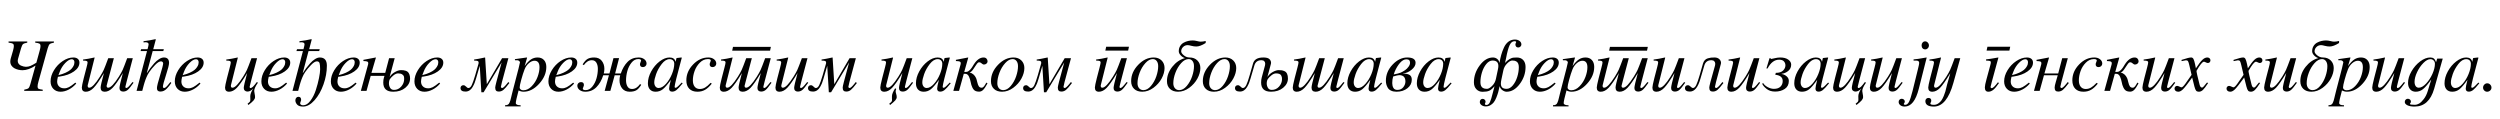 <?xml version="1.0"?>
<svg version="1.1" xmlns="http://www.w3.org/2000/svg" width="1320.321px" height="63px"><path fill="#000000" d="M11.12,25.48l-1.64,5.76q-0.12,0.48-0.12,0.92q0,0.84,0.48,1.5t1.22,0.98t1.42,0.48t1.2,0.16q1.28,0,2.42-0.48t3.1-1.68l1.76-6.4q0.44-1.56,0.44-2.48q0-0.84-0.54-1.18t-2.26-0.54l0-0.64l9.88,0l0,0.64q-1.72,0.32-2.24,0.78t-1.04,2.18l-4.92,17.72q-0.44,1.56-0.44,2.52q0,0.84,0.5,1.14t2.22,0.5l0,0.64l-9.76,0l0-0.64q1.72-0.32,2.24-0.78t1-2.18l2.72-9.76q-3.72,2.44-6.84,2.44q-1.08,0-2.16-0.24t-2.08-0.76t-1.62-1.44t-0.62-2.12q0-0.76,0.24-1.64l1.2-4.16q0.44-1.56,0.44-2.48q0-0.84-0.54-1.18t-2.26-0.54l0-0.64l9.88,0l0,0.64q-1.72,0.32-2.24,0.78t-1.04,2.18z M39.789,43.64l0.48,0.48q-1.76,2.04-3.96,3.18t-4.32,1.14q-2.36,0-3.82-1.52t-1.46-3.96q0-2.92,1.8-5.88t4.62-4.84t5.62-1.88q1.48,0,2.34,0.72t0.86,2q0,2.6-2.88,4.64t-7.36,2.68l-1.12,0.16q-0.4,1.6-0.4,2.48q0,1.64,1.02,2.62t2.74,0.98q1.28,0,2.48-0.62t3.36-2.38z M30.869,39.68q2.16-0.52,3.78-1.28t2.48-1.48t1.38-1.56t0.66-1.4t0.14-1.12q0-0.68-0.38-1.12t-1.02-0.44q-1.52,0-3.44,1.98t-2.92,4.66z M46.258,32.96q0-0.56-0.54-0.76t-1.86-0.2l0-0.56q2.72-0.32,6-1.08l0.12,0.08l-3.64,14.52q-0.04,0.12-0.04,0.36q0,1,0.84,1q1.96,0,5.64-5.84q1.36-2.16,2.02-3.62t2.38-6.14l2.96,0l-3.16,11.96q-0.68,2.56-0.68,2.64q0,1,0.84,1q1.96,0,5.64-5.84q1.36-2.16,2.02-3.62t2.38-6.14l2.96,0l-3.16,11.96q-0.76,2.88-0.76,3.12q0,0.68,0.44,0.68q0.48,0,1.12-0.6t2.2-2.56l0.56,0.36q-2.04,2.92-3.08,3.8t-2.44,0.88q-0.88,0-1.4-0.5t-0.52-1.42q0-1.24,1.8-7.88q-3.44,5.76-5.44,7.82t-4.12,2.06q-2.2,0-2.2-2.2q0-1.2,1.76-7.68q-3.44,5.76-5.44,7.82t-4.12,2.06t-2.12-2.2q0-0.96,1-4.92l1.48-5.68q0.56-2.12,0.56-2.68z M90.487,43.8q-0.72,1.04-1.14,1.58t-1.22,1.38t-1.64,1.22t-1.8,0.38q-1.8,0-1.8-1.84q0-1.32,1.64-6.66t1.64-6.38q0-0.48-0.34-0.78t-0.82-0.3q-1.24,0-3.08,1.9t-3.08,3.74q-0.44,0.64-0.8,1.28t-0.68,1.46t-0.52,1.3t-0.52,1.54t-0.4,1.36t-0.42,1.58t-0.38,1.44l-3,0l5.52-21.04l-3.4,0l0.28-0.96l3.4,0q0.56-2.08,0.56-2.6q0-1.08-1.68-1.08q-0.36,0-1,0.08l0-0.64q3.16-0.36,6.28-1.08l0.2,0.2l-1.36,5.12l5.6,0l-0.28,0.96l-5.6,0l-3.08,11.48l0.08,0.08q0.76-1.24,1.64-2.44t2.12-2.6t2.6-2.26t2.56-0.86q2.72,0,2.72,2.88q0,1.44-1.62,6.4t-1.62,6.08q0,0.76,0.64,0.76q0.2,0,0.46-0.12t0.54-0.38t0.52-0.5t0.54-0.62t0.48-0.6t0.44-0.54t0.3-0.4z M105.396,43.64l0.48,0.48q-1.76,2.04-3.96,3.18t-4.32,1.14q-2.36,0-3.82-1.52t-1.46-3.96q0-2.92,1.8-5.88t4.62-4.84t5.62-1.88q1.48,0,2.34,0.72t0.86,2q0,2.6-2.88,4.64t-7.36,2.68l-1.12,0.16q-0.4,1.6-0.4,2.48q0,1.64,1.02,2.62t2.74,0.98q1.28,0,2.48-0.62t3.36-2.38z M96.476,39.68q2.16-0.52,3.78-1.28t2.48-1.48t1.38-1.56t0.66-1.4t0.14-1.12q0-0.68-0.38-1.12t-1.02-0.44q-1.52,0-3.44,1.98t-2.92,4.66z  M136.214,43.68q-1.96,2.8-1.96,4.36q0,0.44,0.22,1.44t0.22,1.8q0,0.84-0.74,1.72t-2.74,2.44l-0.48-0.64q0.08-0.08,0.32-0.28t0.32-0.26t0.24-0.22l0.22-0.22t0.16-0.2t0.12-0.26t0.06-0.26t0.04-0.3q0-0.56-0.02-1.18t-0.02-0.82q0-1.52,1.52-4q-1.44,1.56-3,1.56q-0.84,0-1.4-0.52t-0.56-1.4q0-1.24,1.8-7.88q-3.44,5.76-5.44,7.82t-4.12,2.06t-2.12-2.2q0-0.96,1-4.92l1.48-5.68q0.56-2.12,0.56-2.68t-0.54-0.76t-1.86-0.2l0-0.56q2.72-0.32,6-1.08l0.12,0.08l-3.64,14.52q-0.04,0.12-0.04,0.36q0,1,0.84,1q1.96,0,5.64-5.84q1.36-2.16,2.02-3.62t2.38-6.14l2.96,0l-3.16,11.96q-0.76,2.88-0.76,3.12q0,0.68,0.36,0.68q0.68,0,1.38-0.68t2.06-2.48z M151.123,43.64l0.48,0.48q-1.76,2.04-3.96,3.18t-4.32,1.14q-2.36,0-3.82-1.52t-1.46-3.96q0-2.92,1.8-5.88t4.62-4.84t5.62-1.88q1.48,0,2.34,0.72t0.86,2q0,2.6-2.88,4.64t-7.36,2.68l-1.12,0.16q-0.4,1.6-0.4,2.48q0,1.64,1.02,2.62t2.74,0.98q1.28,0,2.48-0.62t3.36-2.38z M142.203,39.68q2.16-0.52,3.78-1.28t2.48-1.48t1.38-1.56t0.66-1.4t0.14-1.12q0-0.68-0.38-1.12t-1.02-0.44q-1.52,0-3.44,1.98t-2.92,4.66z M160.072,56.28q-2.24,0-3.16-1.06t-0.92-2.22q0-0.8,0.46-1.34t1.14-0.54q1.44,0,1.44,1.6l0,0.04l0,0.04q0,0.28-0.26,0.88t-0.26,0.8q0,0.24,0.1,0.46t0.48,0.44t1.02,0.22q2.04,0,3.84-2.4t2.86-5.68t1.66-6.28t0.6-4.64q0-2.28-0.3-3.24t-1.42-0.96q-1.24,0-3.08,1.92t-3.08,3.72q-0.44,0.64-0.8,1.28t-0.68,1.46t-0.52,1.3t-0.52,1.54t-0.4,1.36t-0.42,1.58t-0.38,1.44l-3,0l5.52-21.04l-3.44,0l0.32-0.96l3.4,0q0.56-2.08,0.56-2.6q0-1.08-1.68-1.08q-0.36,0-1,0.08l0-0.64q3.16-0.36,6.28-1.08l0.2,0.2l-1.36,5.12l5.6,0l-0.32,0.96l-5.6,0l-3.04,11.48l0.08,0.08q0.76-1.24,1.64-2.44t2.12-2.6t2.6-2.26t2.56-0.86q3.72,0,3.72,4.32q0,4.84-1.78,9.88t-4.74,8.38t-6.04,3.34z M187.821,43.64l0.48,0.48q-1.76,2.04-3.96,3.18t-4.32,1.14q-2.36,0-3.82-1.52t-1.46-3.96q0-2.92,1.8-5.88t4.62-4.84t5.62-1.88q1.48,0,2.34,0.72t0.86,2q0,2.6-2.88,4.64t-7.36,2.68l-1.12,0.16q-0.4,1.6-0.4,2.48q0,1.64,1.02,2.62t2.74,0.98q1.28,0,2.48-0.62t3.36-2.38z M178.901,39.68q2.16-0.52,3.78-1.28t2.48-1.48t1.38-1.56t0.66-1.4t0.14-1.12q0-0.68-0.38-1.12t-1.02-0.44q-1.52,0-3.44,1.98t-2.92,4.66z M203.05,40.08l-7.28,0l-2.2,7.92l-3,0l3.84-14q0.08-0.4,0.08-0.68q0-0.6-0.52-0.82t-2.04-0.26l0-0.64q4.04-0.76,6.48-1.24l0.12,0.08l-2.36,8.04l7.28,0l2.04-7.76l2.96,0l-2.64,9.76l0.12-0.04q0.92-1.44,2.68-2.42t3.08-0.98q0.76,0,1.28,0.04t1.26,0.28t1.2,0.68t0.8,1.32t0.34,2.08q0,2.84-2.5,4.92t-6.38,2.08q-5.28,0-5.28-4.84q0-1.52,0.36-2.64z M210.29,38.76q-1.16,0-2.4,0.98t-1.92,1.98q-0.56,0.8-0.56,2.36q0,1.24,0.64,2.32t2.04,1.08q2.24,0,3.8-1.76t1.56-4q0-0.8-0.14-1.36t-0.9-1.08t-2.12-0.52z M231.959,43.64l0.48,0.48q-1.76,2.04-3.96,3.18t-4.32,1.14q-2.36,0-3.82-1.52t-1.46-3.96q0-2.92,1.8-5.88t4.62-4.84t5.62-1.88q1.48,0,2.34,0.72t0.86,2q0,2.6-2.88,4.64t-7.36,2.68l-1.12,0.16q-0.4,1.6-0.4,2.48q0,1.64,1.02,2.62t2.74,0.98q1.28,0,2.48-0.62t3.36-2.38z M223.039,39.68q2.16-0.52,3.78-1.28t2.48-1.48t1.38-1.56t0.66-1.4t0.14-1.12q0-0.68-0.38-1.12t-1.02-0.44q-1.52,0-3.44,1.98t-2.92,4.66z  M250.977,39.72l1.76-6.16q0.04-0.12,0.04-0.6q0-0.56-0.54-0.76t-1.86-0.2l0-0.56q2.12-0.28,5.72-1.08l0.12,0.08l0.88,14.04l8.08-13.76l3.32,0l-3.4,12.6q-0.56,2.24-0.56,2.52q0,0.24,0.2,0.44t0.44,0.2q0.72,0,2.44-2.12l0.84-1.04l0.56,0.52q-2.08,2.76-3.16,3.64t-2.44,0.88q-1,0-1.44-0.52t-0.44-1.64q0-0.48,0.64-3l2.76-10.24l-9.52,15.76l-1.2,0l-0.84-13.96l-2,6.84q-0.36,1.28-0.74,2.24t-1.04,2.12t-1.62,1.78t-2.12,0.62q-2.64,0-2.64-1.88q0-0.6,0.4-1.04t1.16-0.44q0.68,0,1.4,0.76q0.08,0.04,0.2,0.16l0.18,0.18t0.16,0.14t0.2,0.12t0.22,0.08t0.24,0.04q1.04,0,1.78-1.56t1.82-5.2z M273.326,31.84l-1.32,0l-0.08-0.6q6.16-0.88,6.24-0.88q0.2,0,0.2,0.16l-1.28,4.36q1.76-2.44,3.32-3.48t3.52-1.04q2.12,0,3.36,1.34t1.24,3.66q0,4.76-3.82,8.92t-8.18,4.16q-1.32,0-2.64-0.68q-1.48,5.48-1.48,6.64q0,1.2,2.56,1.2l0,0.6l-8.2,0l0-0.64q0.52,0,0.84-0.06t0.64-0.24t0.48-0.4t0.4-0.72t0.38-1t0.38-1.46t0.46-1.9t0.62-2.48t0.8-3.06q2.84-10.72,2.84-11.32q0-0.36-0.44-0.72t-0.84-0.36z M284.926,35.52q0-3.44-2.64-3.44q-1.48,0-2.98,1.3t-2.26,3.26q-0.88,2.24-1.74,5.4t-0.86,4.16q0,0.64,0.54,1.06t1.38,0.42q2.4,0,4.46-2.16t3.08-4.92t1.02-5.08z M302.715,43.64l0.48,0.48q-1.76,2.04-3.96,3.18t-4.32,1.14q-2.36,0-3.82-1.52t-1.46-3.96q0-2.92,1.8-5.88t4.62-4.84t5.62-1.88q1.48,0,2.34,0.72t0.86,2q0,2.6-2.88,4.64t-7.36,2.68l-1.12,0.16q-0.4,1.6-0.4,2.48q0,1.64,1.02,2.62t2.74,0.98q1.28,0,2.48-0.62t3.36-2.38z M293.795,39.68q2.16-0.52,3.78-1.28t2.48-1.48t1.38-1.56t0.66-1.4t0.14-1.12q0-0.68-0.38-1.12t-1.02-0.44q-1.52,0-3.44,1.98t-2.92,4.66z M318.584,39.76q-1.24,3.88-3.6,6.28t-5.88,2.4q-1.8,0-3-0.92t-1.2-2.32q0-0.76,0.56-1.3t1.36-0.54q1.56,0,1.56,1.52q0,0.4-0.3,1.06t-0.3,0.86q0,0.8,1.52,0.8q2.04,0,3.56-1.92t2.2-4.42t0.68-4.9q0-1.96-0.78-3.26t-2.38-1.3q-2.44,0-4.24,2.6l-0.64-0.4q1.4-2.24,2.72-2.94t3.36-0.7q2.64,0,4.02,1.76t1.38,4.24q0,1.28-0.32,2.44l3,0l2.12-8.08l2.96,0l-2.08,8.08l3,0q1.28-3.8,3.58-6.12t5.82-2.32q1.8,0,3,0.92t1.2,2.32q0,0.76-0.56,1.3t-1.36,0.54q-1.56,0-1.56-1.52q0-0.4,0.3-1.06t0.3-0.86q0-0.8-1.52-0.8q-2.04,0-3.56,1.92t-2.2,4.42t-0.68,4.9q0,1.96,0.78,3.26t2.38,1.3q2.44,0,4.24-2.6l0.64,0.4q-1.4,2.24-2.72,2.94t-3.36,0.7q-2.64,0-4.02-1.76t-1.38-4.24q0-1.4,0.36-2.68l-2.92,0l-2.28,8.24l-3,0l2.24-8.24l-3,0z M356.853,46.36q0.16,0,0.4-0.14t0.62-0.46t0.62-0.58t0.78-0.8l0.78-0.78l0.48,0.4q-2.2,2.72-3.28,3.56t-2.28,0.84q-1.6,0-1.6-1.64q0-1,0.92-4.6q-2.64,3.72-4.28,5t-3.76,1.28q-1.92,0-3-1.18t-1.08-3.26q0-3.08,1.74-6.28t4.44-5.28t5.26-2.08q2.68,0,3.2,2.32l0.44-1.92l0.12-0.12l2.44-0.28l0.28,0.12q-0.04,0.16-0.24,0.84q-3.56,13.04-3.56,14.52q0,0.52,0.56,0.52z M356.093,33.68q0-1.12-0.66-1.78t-1.78-0.66q-2.2,0-4.18,2.56t-2.96,5.34t-0.98,4.34q0,1.36,0.64,2.18t1.68,0.82q1.88,0,3.84-2.18t3.18-5.18t1.22-5.44z M373.882,31.2q-2.4,0-4.28,1.9t-2.78,4.44t-0.9,4.9q0,2.12,0.96,3.34t2.68,1.22q1.48,0,2.78-0.74t2.94-2.5l0.64,0.4q-1.8,2.28-3.56,3.28t-4,1q-2.8,0-4.34-1.58t-1.54-4.42q0-4.68,3.56-8.38t8.04-3.7q1.8,0,3,0.92t1.2,2.32q0,0.76-0.56,1.3t-1.36,0.54q-1.56,0-1.56-1.52q0-0.4,0.3-1.06t0.3-0.86q0-0.8-1.52-0.8z M406.688,26.76l-20,0l0.425-2l20,0z M383.191,32.96q0-0.56-0.54-0.76t-1.86-0.2l0-0.56q2.72-0.32,6-1.08l0.12,0.08l-3.64,14.52q-0.04,0.12-0.04,0.36q0,1,0.84,1q1.96,0,5.64-5.84q1.36-2.16,2.02-3.62t2.38-6.14l2.96,0l-3.16,11.96q-0.68,2.56-0.68,2.64q0,1,0.84,1q1.96,0,5.64-5.84q1.36-2.16,2.02-3.62t2.38-6.14l2.96,0l-3.16,11.96q-0.76,2.88-0.76,3.12q0,0.68,0.44,0.68q0.48,0,1.12-0.6t2.2-2.56l0.56,0.36q-2.04,2.92-3.08,3.8t-2.44,0.88q-0.88,0-1.4-0.5t-0.52-1.42q0-1.24,1.8-7.88q-3.44,5.76-5.44,7.82t-4.12,2.06q-2.2,0-2.2-2.2q0-1.2,1.76-7.68q-3.44,5.76-5.44,7.82t-4.12,2.06t-2.12-2.2q0-0.96,1-4.92l1.48-5.68q0.56-2.12,0.56-2.68z M412.58,32.96q0-0.56-0.54-0.76t-1.86-0.2l0-0.56q2.72-0.32,6-1.08l0.12,0.08l-3.64,14.52q-0.04,0.12-0.04,0.36q0,1,0.84,1q1.96,0,5.64-5.84q1.36-2.16,2.02-3.62t2.38-6.14l2.96,0l-3.16,11.96q-0.76,2.88-0.76,3.12q0,0.68,0.44,0.68q0.48,0,1.12-0.6t2.2-2.56l0.56,0.36q-2.04,2.92-3.08,3.8t-2.44,0.88q-0.88,0-1.4-0.5t-0.52-1.42q0-1.24,1.8-7.88q-3.44,5.76-5.44,7.82t-4.12,2.06t-2.12-2.2q0-0.96,1-4.92l1.48-5.68q0.56-2.12,0.56-2.68z M434.489,39.72l1.76-6.16q0.04-0.12,0.04-0.6q0-0.56-0.54-0.76t-1.86-0.2l0-0.56q2.12-0.28,5.72-1.08l0.12,0.08l0.88,14.04l8.08-13.76l3.32,0l-3.4,12.6q-0.56,2.24-0.56,2.52q0,0.24,0.2,0.44t0.44,0.2q0.72,0,2.44-2.12l0.84-1.04l0.56,0.52q-2.08,2.76-3.16,3.64t-2.44,0.88q-1,0-1.44-0.52t-0.44-1.64q0-0.48,0.64-3l2.76-10.24l-9.52,15.76l-1.2,0l-0.84-13.96l-2,6.84q-0.36,1.28-0.74,2.24t-1.04,2.12t-1.62,1.78t-2.12,0.62q-2.64,0-2.64-1.88q0-0.6,0.4-1.04t1.16-0.44q0.68,0,1.4,0.76q0.08,0.04,0.2,0.16l0.18,0.18t0.16,0.14t0.2,0.12t0.22,0.08t0.24,0.04q1.04,0,1.78-1.56t1.82-5.2z  M467.947,32.96q0-0.56-0.54-0.76t-1.86-0.2l0-0.56q2.72-0.32,6-1.08l0.12,0.08l-3.64,14.52q-0.04,0.12-0.04,0.36q0,1,0.84,1q1.96,0,5.64-5.84q1.36-2.16,2.02-3.62t2.38-6.14l2.96,0l-3.16,11.96q-0.76,2.88-0.76,3.12q0,0.68,0.44,0.68q0.48,0,1.12-0.6t2.2-2.56l0.56,0.36q-2.04,2.92-3.08,3.8t-2.44,0.88q-0.92,0-1.42-0.5t-0.5-1.42q0-1.24,1.8-7.88q-3.44,5.76-5.44,7.82t-4.12,2.06t-2.12-2.2q0-0.96,1-4.92l1.48-5.68q0.56-2.12,0.56-2.68z M472.747,46.64q0.48,0.32,0.56,0.32q-0.28,0.72-0.28,1.32q0,0.44,0.28,1.34t0.28,1.66q0,0.84-0.74,1.7t-2.74,2.46l-0.48-0.64q0.08-0.08,0.32-0.28t0.32-0.26t0.24-0.22l0.22-0.22t0.16-0.2t0.12-0.26t0.06-0.26t0.04-0.3l-0.04-0.8l0-0.48l0-0.4l0-0.32q0-1.48,1.68-4.16z M498.416,46.36q0.16,0,0.4-0.14t0.62-0.46t0.62-0.58t0.78-0.8l0.78-0.78l0.48,0.4q-2.2,2.72-3.28,3.56t-2.28,0.84q-1.6,0-1.6-1.64q0-1,0.92-4.6q-2.64,3.72-4.28,5t-3.76,1.28q-1.92,0-3-1.18t-1.08-3.26q0-3.08,1.74-6.28t4.44-5.28t5.26-2.08q2.68,0,3.2,2.32l0.44-1.92l0.12-0.12l2.44-0.28l0.28,0.12q-0.04,0.16-0.24,0.84q-3.56,13.04-3.56,14.52q0,0.52,0.56,0.52z M497.656,33.68q0-1.12-0.66-1.78t-1.78-0.66q-2.2,0-4.18,2.56t-2.96,5.34t-0.98,4.34q0,1.36,0.64,2.18t1.68,0.82q1.88,0,3.84-2.18t3.18-5.18t1.22-5.44z M517.085,48.4q-1.88,0-2.74-0.96t-1.34-2.56q-0.12-0.36-0.32-1.36t-0.4-1.64t-0.52-1.38t-0.84-1.14t-1.2-0.4l-0.72,0l-2.52,9.04l-3,0l3.84-14q0.08-0.4,0.08-0.68q0-0.6-0.52-0.82t-2.04-0.26l0-0.64q3.2-0.6,6.4-1.24l0.12,0.08l-2.12,7.56l0.76,0q0.44,0,0.84-0.12t0.8-0.44t0.66-0.56t0.62-0.74t0.5-0.7t0.48-0.78t0.38-0.62q2.36-3.68,5.16-3.68q1.04,0,1.58,0.62t0.54,1.42q0,0.72-0.58,1.2t-1.34,0.48q-0.6,0-1.48-0.8q-0.4-0.4-1.08-0.4q-0.64,0-1.42,1.2t-1.72,2.56t-1.82,1.64l0,0.08q1,0.12,1.92,0.9t1.44,1.94q0.28,0.64,0.64,2.2t0.86,2.24t1.54,0.68q0.84,0,1.8-1.68l0.6-1.04l0.6,0.44q-1.36,2.52-2.3,3.44t-2.14,0.92z M540.994,35.96q0,2.64-1.54,5.5t-4.34,4.92t-5.88,2.06q-2.72,0-4.3-1.5t-1.58-4.1q0-4.72,3.72-8.6t8.2-3.88q2.56,0,4.14,1.56t1.58,4.04z M529.834,47.6q2.12,0,3.98-2.2t2.84-5.1t0.98-5.34q0-1.72-0.78-2.74t-2.06-1.02q-2,0-3.92,2.12t-3.04,5.08t-1.12,5.56q0,1.64,0.86,2.64t2.26,1z M548.103,39.72l1.76-6.16q0.04-0.12,0.04-0.6q0-0.56-0.54-0.76t-1.86-0.2l0-0.56q2.12-0.28,5.72-1.08l0.12,0.08l0.88,14.04l8.08-13.76l3.32,0l-3.4,12.6q-0.56,2.24-0.56,2.52q0,0.24,0.2,0.44t0.44,0.2q0.72,0,2.44-2.12l0.84-1.04l0.56,0.52q-2.08,2.76-3.16,3.64t-2.44,0.88q-1,0-1.44-0.52t-0.44-1.64q0-0.48,0.64-3l2.76-10.24l-9.52,15.76l-1.2,0l-0.84-13.96l-2,6.84q-0.36,1.28-0.74,2.24t-1.04,2.12t-1.62,1.78t-2.12,0.62q-2.64,0-2.64-1.88q0-0.6,0.4-1.04t1.16-0.44q0.68,0,1.4,0.76q0.08,0.04,0.2,0.16l0.18,0.18t0.16,0.14t0.2,0.12t0.22,0.08t0.24,0.04q1.04,0,1.78-1.56t1.82-5.2z  M581.281,32.96q0-0.56-0.54-0.76t-1.86-0.2l0-0.56q2.72-0.32,6-1.08l0.12,0.08l-3.64,14.52q-0.04,0.12-0.04,0.36q0,1,0.84,1q1.96,0,5.64-5.84q1.36-2.16,2.02-3.62t2.38-6.14l2.96,0l-3.16,11.96q-0.76,2.88-0.76,3.12q0,0.68,0.44,0.68q0.48,0,1.12-0.6t2.2-2.56l0.56,0.36q-2.04,2.92-3.08,3.8t-2.44,0.88q-0.88,0-1.4-0.5t-0.52-1.42q0-1.24,1.8-7.88q-3.44,5.76-5.44,7.82t-4.12,2.06t-2.12-2.2q0-0.96,1-4.92l1.48-5.68q0.56-2.12,0.56-2.68z M596.241,24.68l-0.44,2.04l-12.04,0l0.44-2.04l12.04,0z M615.03,35.96q0,2.64-1.54,5.5t-4.34,4.92t-5.88,2.06q-2.72,0-4.3-1.5t-1.58-4.1q0-4.72,3.72-8.6t8.2-3.88q2.56,0,4.14,1.56t1.58,4.04z M603.87,47.6q2.12,0,3.98-2.2t2.84-5.1t0.98-5.34q0-1.72-0.78-2.74t-2.06-1.02q-2,0-3.92,2.12t-3.04,5.08t-1.12,5.56q0,1.64,0.86,2.64t2.26,1z M629.859,21.36q1.08,0,2.32,0.32t1.92,0.32q1.16,0,2.68-0.36l-0.04,1.08q-2.92,1.84-4.92,1.84q-1.28,0-2.6-0.36t-1.96-0.36q-1.44,0-2.44,0.98t-1,2.3q0,0.96,1.38,2.1t3.02,1.14q2.56,0,4.14,1.56t1.58,4.04q0,2.64-1.54,5.5t-4.34,4.92t-5.88,2.06q-2.72,0-4.3-1.5t-1.58-4.1q0-4.04,2.82-7.58t6.7-4.58q-1.32-0.4-2.3-1.48t-0.98-2.16q0-1.52,0.72-2.7t1.86-1.8t2.34-0.9t2.4-0.28z M622.779,47.6q2.12,0,3.98-2.2t2.84-5.1t0.98-5.34q0-1.72-0.78-2.74t-2.06-1.02q-2,0-3.92,2.12t-3.04,5.08t-1.12,5.56q0,1.64,0.86,2.64t2.26,1z M652.888,35.96q0,2.64-1.54,5.5t-4.34,4.92t-5.88,2.06q-2.72,0-4.3-1.5t-1.58-4.1q0-4.72,3.72-8.6t8.2-3.88q2.56,0,4.14,1.56t1.58,4.04z M641.728,47.6q2.12,0,3.98-2.2t2.84-5.1t0.98-5.34q0-1.72-0.78-2.74t-2.06-1.02q-2,0-3.92,2.12t-3.04,5.08t-1.12,5.56q0,1.64,0.86,2.64t2.26,1z M659.997,39.72l1.76-6.16q0.88-3.2,5.44-3.2q2.32,0,3.2,0.84t0.88,2q0,0.28-0.08,0.56l-1.8,6.72l0.12-0.04q0.92-1.44,2.68-2.42t3.12-0.98q0.96,0,1.62,0.1t1.5,0.48t1.3,1.36t0.46,2.46q0,2.84-2.52,4.92t-6.4,2.08q-5.24,0-5.24-4.84q0-1.48,0.32-2.64l1.72-6.36q0.12-0.48,0.12-0.92q0-0.84-0.5-1.36t-1.5-0.52q-2.92,0-3.72,2.76l-2.08,7.04q-0.36,1.28-0.74,2.24t-1.04,2.1t-1.62,1.78t-2.12,0.64q-2.64,0-2.64-1.88q0-0.6,0.4-1.04t1.16-0.44q0.68,0,1.4,0.76q0.08,0.04,0.2,0.16l0.18,0.18t0.16,0.14t0.2,0.12t0.22,0.08t0.24,0.04q1.04,0,1.82-1.6t1.78-5.16z M673.917,38.76q-1.16,0-2.42,1t-1.9,1.96q-0.6,0.88-0.6,2.36q0,1.24,0.64,2.32t2.04,1.08q2.28,0,3.84-1.76t1.56-4q0-0.56-0.1-1t-0.38-0.94t-0.96-0.76t-1.72-0.26z M685.786,32.96q0-0.56-0.54-0.76t-1.86-0.2l0-0.56q2.72-0.32,6-1.08l0.12,0.08l-3.64,14.52q-0.04,0.12-0.04,0.36q0,1,0.84,1q1.96,0,5.64-5.84q1.36-2.16,2.02-3.62t2.38-6.14l2.96,0l-3.16,11.96q-0.68,2.56-0.68,2.64q0,1,0.84,1q1.96,0,5.64-5.84q1.36-2.16,2.02-3.62t2.38-6.14l2.96,0l-3.16,11.96q-0.76,2.88-0.76,3.12q0,0.68,0.44,0.68q0.48,0,1.12-0.6t2.2-2.56l0.56,0.36q-2.04,2.92-3.08,3.8t-2.44,0.88q-0.88,0-1.4-0.5t-0.52-1.42q0-1.24,1.8-7.88q-3.44,5.76-5.44,7.82t-4.12,2.06q-2.2,0-2.2-2.2q0-1.2,1.76-7.68q-3.44,5.76-5.44,7.82t-4.12,2.06t-2.12-2.2q0-0.96,1-4.92l1.48-5.68q0.56-2.12,0.56-2.68z M726.255,46.36q0.16,0,0.4-0.14t0.62-0.46t0.62-0.58t0.78-0.8l0.78-0.78l0.48,0.4q-2.2,2.72-3.28,3.56t-2.28,0.84q-1.6,0-1.6-1.64q0-1,0.92-4.6q-2.64,3.72-4.28,5t-3.76,1.28q-1.92,0-3-1.18t-1.08-3.26q0-3.08,1.74-6.28t4.44-5.28t5.26-2.08q2.68,0,3.2,2.32l0.44-1.92l0.12-0.12l2.44-0.28l0.28,0.12q-0.04,0.16-0.24,0.84q-3.56,13.04-3.56,14.52q0,0.52,0.56,0.52z M725.495,33.68q0-1.12-0.66-1.78t-1.78-0.66q-2.2,0-4.18,2.56t-2.96,5.34t-0.98,4.34q0,1.36,0.64,2.18t1.68,0.82q1.88,0,3.84-2.18t3.18-5.18t1.22-5.44z M741.004,38.8l0,0.08q2.36,0,3.48,0.72t1.12,2.48q0,2.72-2.32,4.54t-5.76,1.82q-1.68,0-2.88-0.58t-1.74-1.54t-0.76-1.84t-0.22-1.84q0-4.8,3.56-8.54t7.72-3.74q4.4,0,4.4,2.84q0,1.92-2.14,3.66t-4.46,1.94z M738.964,39.68q-0.4,0-1.2,0.18t-1.4,0.38l-0.6,0.16q-0.48,1.6-0.48,3.48q0,1.44,0.6,2.52t2.12,1.08q2,0,3.12-1.42t1.12-3.02q0-3.36-3.28-3.36z M736.564,37.88q-0.04,0.24-0.48,1.44q2.48-0.48,3.56-0.92t2.44-1.36q1.04-0.72,1.82-1.82t0.78-2.1q0-1.8-1.92-1.8q-1.72,0-3.36,1.86t-2.84,4.7z M762.953,46.36q0.16,0,0.4-0.14t0.62-0.46t0.62-0.58t0.78-0.8l0.78-0.78l0.48,0.4q-2.2,2.72-3.28,3.56t-2.28,0.84q-1.6,0-1.6-1.64q0-1,0.92-4.6q-2.64,3.72-4.28,5t-3.76,1.28q-1.92,0-3-1.18t-1.08-3.26q0-3.08,1.74-6.28t4.44-5.28t5.26-2.08q2.68,0,3.2,2.32l0.44-1.92l0.12-0.12l2.44-0.28l0.28,0.12q-0.04,0.16-0.24,0.84q-3.56,13.04-3.56,14.52q0,0.52,0.56,0.52z M762.193,33.68q0-1.12-0.66-1.78t-1.78-0.66q-2.2,0-4.18,2.56t-2.96,5.34t-0.98,4.34q0,1.36,0.64,2.18t1.68,0.82q1.88,0,3.84-2.18t3.18-5.18t1.22-5.44z  M795.691,46.92q1.76,0,3.28-1.84t2.34-4.48t0.82-5.16q0-1.12-0.34-1.88t-0.92-1.08t-1.08-0.42t-1.14-0.1q-1.12,0-2.68,1.54t-2,3.62l-1.04,4.88q-0.28,1.24-0.28,2.12q0,1.4,0.72,2.1t2.32,0.7z M784.571,53.72q0,0.32-0.18,0.62t-0.18,0.46q0,0.64,0.8,0.64q1.16,0,1.84-1.44t1.56-5.04l0.88-3.44q-1.52,1.84-2.78,2.4t-3.5,0.56q-2,0-3.3-1.36t-1.3-3.64q0-4.84,3.1-8.98t6.98-4.14q1.28,0,2.26,0.8t1.14,2.12q0.44-2.44,0.94-4.26t1.42-3.86t2.4-3.16t3.4-1.12q1.48,0,2.46,0.74t0.98,1.86q0,0.64-0.5,1.12t-1.18,0.48t-1.08-0.44t-0.4-1.16q0-0.36,0.2-0.76t0.2-0.48q0-0.48-0.88-0.48q-1.6,0-2.58,2.1t-1.9,7.02l-0.52,2.36q1.2-1.36,2.36-2.02t1.86-0.76t2.02-0.1q2.12,0,3.36,1.34t1.24,3.66q0,4.88-3.06,8.98t-6.94,4.1q-1.04,0-2.18-0.78t-1.5-2.18q-0.4,1.92-0.78,3.26t-1,2.86t-1.34,2.44t-1.8,1.54t-2.4,0.62t-2.24-0.68t-0.92-1.68q0-0.68,0.42-1.16t1.06-0.48t1.1,0.44t0.46,1.08z M788.251,31.96q-1.76,0-3.28,1.84t-2.32,4.48t-0.8,5.16q0,1.12,0.34,1.88t0.92,1.08t1.08,0.42t1.14,0.1q1.12,0,2.68-1.54t2-3.62l1.04-4.88q0.28-1.2,0.28-2.04q0-2.88-3.08-2.88z M821.08,43.64l0.48,0.48q-1.76,2.04-3.96,3.18t-4.32,1.14q-2.36,0-3.82-1.52t-1.46-3.96q0-2.92,1.8-5.88t4.62-4.84t5.62-1.88q1.48,0,2.34,0.72t0.86,2q0,2.6-2.88,4.64t-7.36,2.68l-1.12,0.16q-0.4,1.6-0.4,2.48q0,1.64,1.02,2.62t2.74,0.98q1.28,0,2.48-0.62t3.36-2.38z M812.16,39.68q2.16-0.52,3.78-1.28t2.48-1.48t1.38-1.56t0.66-1.4t0.14-1.12q0-0.68-0.38-1.12t-1.02-0.44q-1.52,0-3.44,1.98t-2.92,4.66z M826.749,31.84l-1.32,0l-0.08-0.6q6.16-0.88,6.24-0.88q0.2,0,0.2,0.16l-1.28,4.36q1.76-2.44,3.32-3.48t3.52-1.04q2.12,0,3.36,1.34t1.24,3.66q0,4.76-3.82,8.92t-8.18,4.16q-1.32,0-2.64-0.68q-1.48,5.48-1.48,6.64q0,1.2,2.56,1.2l0,0.6l-8.2,0l0-0.64q0.52,0,0.84-0.06t0.64-0.24t0.48-0.4t0.4-0.72t0.38-1t0.38-1.46t0.46-1.9t0.62-2.48t0.8-3.06q2.84-10.72,2.84-11.32q0-0.36-0.44-0.72t-0.84-0.36z M838.349,35.52q0-3.44-2.64-3.44q-1.48,0-2.98,1.3t-2.26,3.26q-0.88,2.24-1.74,5.4t-0.86,4.16q0,0.64,0.54,1.06t1.38,0.42q2.4,0,4.46-2.16t3.08-4.92t1.02-5.08z M869.835,26.76l-20,0l0.425-2l20,0z M846.338,32.96q0-0.56-0.54-0.76t-1.86-0.2l0-0.56q2.72-0.32,6-1.08l0.12,0.08l-3.64,14.52q-0.04,0.12-0.04,0.36q0,1,0.84,1q1.96,0,5.64-5.84q1.36-2.16,2.02-3.62t2.38-6.14l2.96,0l-3.16,11.96q-0.68,2.56-0.68,2.64q0,1,0.84,1q1.96,0,5.64-5.84q1.36-2.16,2.02-3.62t2.38-6.14l2.96,0l-3.16,11.96q-0.76,2.88-0.76,3.12q0,0.68,0.44,0.68q0.48,0,1.12-0.6t2.2-2.56l0.56,0.36q-2.04,2.92-3.08,3.8t-2.44,0.88q-0.88,0-1.4-0.5t-0.52-1.42q0-1.24,1.8-7.88q-3.44,5.76-5.44,7.82t-4.12,2.06q-2.2,0-2.2-2.2q0-1.2,1.76-7.68q-3.44,5.76-5.44,7.82t-4.12,2.06t-2.12-2.2q0-0.96,1-4.92l1.48-5.68q0.56-2.12,0.56-2.68z M875.727,32.96q0-0.56-0.54-0.76t-1.86-0.2l0-0.56q2.72-0.32,6-1.08l0.12,0.08l-3.64,14.52q-0.04,0.12-0.04,0.36q0,1,0.84,1q1.96,0,5.64-5.84q1.36-2.16,2.02-3.62t2.38-6.14l2.96,0l-3.16,11.96q-0.76,2.88-0.76,3.12q0,0.68,0.44,0.68q0.48,0,1.12-0.6t2.2-2.56l0.56,0.36q-2.04,2.92-3.08,3.8t-2.44,0.88q-0.88,0-1.4-0.5t-0.52-1.42q0-1.24,1.8-7.88q-3.44,5.76-5.44,7.82t-4.12,2.06t-2.12-2.2q0-0.96,1-4.92l1.48-5.68q0.56-2.12,0.56-2.68z M891.436,45q0.68,0,1.42,0.74t1.18,0.74q1.04,0,1.8-1.58t1.8-5.18l1.76-6.16q0.32-1.08,0.96-1.78t1.6-0.98t1.68-0.36t1.84-0.08q1.6,0,2.52,0.86t0.92,1.98q0,0.28-0.08,0.56l-2.56,9.56q-0.56,2.24-0.56,2.52q0,0.24,0.2,0.44t0.44,0.2q0.72,0,2.44-2.12l0.84-1.04l0.56,0.52q-2.08,2.76-3.16,3.64t-2.44,0.88q-1,0-1.44-0.52t-0.44-1.64q0-0.48,0.64-3l2.4-8.6q0.12-0.44,0.12-0.88q0-0.84-0.52-1.38t-1.52-0.54q-2.92,0-3.72,2.76l-2.08,7.04q-1.88,6.76-5.52,6.76q-2.64,0-2.64-1.88q0-0.6,0.4-1.04t1.16-0.44z M915.305,32.96q0-0.56-0.54-0.76t-1.86-0.2l0-0.56q2.72-0.32,6-1.08l0.12,0.08l-3.64,14.52q-0.04,0.12-0.04,0.36q0,1,0.84,1q1.96,0,5.64-5.84q1.36-2.16,2.02-3.62t2.38-6.14l2.96,0l-3.16,11.96q-0.76,2.88-0.76,3.12q0,0.68,0.44,0.68q0.48,0,1.12-0.6t2.2-2.56l0.56,0.36q-2.04,2.92-3.08,3.8t-2.44,0.88q-0.88,0-1.4-0.5t-0.52-1.42q0-1.24,1.8-7.88q-3.44,5.76-5.44,7.82t-4.12,2.06t-2.12-2.2q0-0.96,1-4.92l1.48-5.68q0.56-2.12,0.56-2.68z M937.494,48.36q-2.76,0-4.56-1.46t-2.28-2.7l0.52-0.32q0.76,1.28,2.42,2.16t3.26,0.88q2.28,0,3.46-1.16t1.18-2.96q0-2.92-3.92-3.32l0.28-1q2.64,0,3.86-1.24t1.22-2.72q0-1.2-0.78-2.1t-2.54-0.9q-3.68,0-6.12,4.64l-0.6,0l1.64-5.44l0.44,0q0.08,0.08,0.16,0.18t0.12,0.14t0.1,0.06t0.18,0.02q0.2,0,1.76-0.38t2.88-0.38q2.72,0,4.26,1.12t1.54,2.64q0,2.08-1.58,3.36t-3.46,1.48l-0.04,0.12q1.44,0.16,2.64,1.18t1.2,2.46q0,2.8-2.12,4.22t-5.12,1.42z M962.283,46.36q0.16,0,0.4-0.14t0.62-0.46t0.62-0.58t0.78-0.8l0.78-0.78l0.48,0.4q-2.2,2.72-3.28,3.56t-2.28,0.84q-1.6,0-1.6-1.64q0-1,0.92-4.6q-2.64,3.72-4.28,5t-3.76,1.28q-1.92,0-3-1.18t-1.08-3.26q0-3.08,1.74-6.28t4.44-5.28t5.26-2.08q2.68,0,3.2,2.32l0.44-1.92l0.12-0.12l2.44-0.28l0.28,0.12q-0.04,0.16-0.24,0.84q-3.56,13.04-3.56,14.52q0,0.52,0.56,0.52z M961.523,33.68q0-1.12-0.66-1.78t-1.78-0.66q-2.2,0-4.18,2.56t-2.96,5.34t-0.98,4.34q0,1.36,0.64,2.18t1.68,0.82q1.88,0,3.84-2.18t3.18-5.18t1.22-5.44z M985.472,43.68q-1.96,2.8-1.96,4.36q0,0.44,0.22,1.44t0.22,1.8q0,0.84-0.74,1.72t-2.74,2.44l-0.48-0.64q0.08-0.08,0.32-0.28t0.32-0.26t0.24-0.22l0.22-0.22t0.16-0.2t0.12-0.26t0.06-0.26t0.04-0.3q0-0.56-0.02-1.18t-0.02-0.82q0-1.52,1.52-4q-1.44,1.56-3,1.56q-0.84,0-1.4-0.52t-0.56-1.4q0-1.24,1.8-7.88q-3.44,5.76-5.44,7.82t-4.12,2.06t-2.12-2.2q0-0.96,1-4.92l1.48-5.68q0.56-2.12,0.56-2.68t-0.54-0.76t-1.86-0.2l0-0.56q2.72-0.32,6-1.08l0.12,0.08l-3.64,14.52q-0.04,0.12-0.04,0.36q0,1,0.84,1q1.96,0,5.64-5.84q1.36-2.16,2.02-3.62t2.38-6.14l2.96,0l-3.16,11.96q-0.76,2.88-0.76,3.12q0,0.68,0.36,0.68q0.68,0,1.38-0.68t2.06-2.48z M990.581,32.96q0-0.56-0.54-0.76t-1.86-0.2l0-0.56q2.72-0.32,6-1.08l0.12,0.08l-3.64,14.52q-0.04,0.12-0.04,0.36q0,1,0.84,1q1.96,0,5.64-5.84q1.36-2.16,2.02-3.62t2.38-6.14l2.96,0l-3.16,11.96q-0.76,2.88-0.76,3.12q0,0.68,0.44,0.68q0.48,0,1.12-0.6t2.2-2.56l0.56,0.36q-2.04,2.92-3.08,3.8t-2.44,0.88q-0.88,0-1.4-0.5t-0.52-1.42q0-1.24,1.8-7.88q-3.44,5.76-5.44,7.82t-4.12,2.06t-2.12-2.2q0-0.96,1-4.92l1.48-5.68q0.56-2.12,0.56-2.68z M1012.05,32l-1.44,0l0-0.64q1.52-0.04,6.8-1l0.12,0.08l-4.16,16.44q-2.36,9.4-7.48,9.4q-1.36,0-2.26-0.7t-0.9-1.74q0-0.72,0.46-1.2t1.14-0.48t1.16,0.42t0.48,1.06q0,0.44-0.26,0.76t-0.26,0.52q0,0.44,0.72,0.44q1.2,0,2.02-1.56t1.86-5.68l2.88-11.68q0.64-2.52,0.64-3.2q0-1.24-1.52-1.24z M1016.73,21.84q0.8,0,1.4,0.66t0.6,1.54q0,0.84-0.58,1.44t-1.38,0.6q-0.88,0-1.4-0.58t-0.52-1.54q0-0.92,0.54-1.52t1.34-0.6z M1021.399,32.96q0-0.56-0.54-0.76t-1.86-0.2l0-0.56q2.72-0.32,6-1.08l0.12,0.08l-3.64,14.52q-0.04,0.12-0.04,0.36q0,1,0.84,1q1.96,0,5.64-5.84q1.36-2.16,2.02-3.62t2.38-6.14l2.96,0l-3.64,13.04q-3.48,12.52-10.32,12.52q-4.48,0-4.48-2.92q0-0.72,0.46-1.18t1.14-0.46q1.52,0,1.52,1.48q0,0.44-0.32,1q-0.16,0.24-0.16,0.52q0,0.64,1.88,0.64q1.2,0,2.24-0.68t1.7-1.62t1.24-2.34t0.86-2.4t0.58-2.3t0.38-1.54l1.6-5.6l-0.08,0q-3.36,5.56-5.32,7.56t-4.08,2t-2.12-2.2q0-0.96,1-4.92l1.48-5.68q0.56-2.12,0.56-2.68z  M1051.897,46.56q0.92,0,3.28-3.12l0.52,0.44q-1.72,2.52-2.96,3.54t-2.64,1.02q-1.84,0-1.84-2.28q0-1.16,0.88-4.36l1.92-7.08q0.36-1.2,0.36-1.76q0-0.6-0.46-0.76t-2.06-0.2l0-0.64q1.84-0.16,6.4-1l0.12,0.08l-3.52,12.88q-0.64,2.36-0.64,2.64q0,0.2,0.2,0.4t0.44,0.2z M1061.657,24.68l-0.44,2.04l-12.04,0l0.44-2.04l12.04,0z M1071.526,43.64l0.48,0.48q-1.76,2.04-3.96,3.18t-4.32,1.14q-2.36,0-3.82-1.52t-1.46-3.96q0-2.92,1.8-5.88t4.62-4.84t5.62-1.88q1.48,0,2.34,0.72t0.86,2q0,2.6-2.88,4.64t-7.36,2.68l-1.12,0.16q-0.4,1.6-0.4,2.48q0,1.64,1.02,2.62t2.74,0.98q1.28,0,2.48-0.62t3.36-2.38z M1062.606,39.68q2.16-0.52,3.78-1.28t2.48-1.48t1.38-1.56t0.66-1.4t0.14-1.12q0-0.68-0.38-1.12t-1.02-0.44q-1.52,0-3.44,1.98t-2.92,4.66z M1079.475,39.76l-2.28,8.24l-3,0l3.84-14q0.08-0.4,0.08-0.68q0-0.6-0.52-0.82t-2.04-0.26l0-0.64q4.04-0.76,6.48-1.24l0.12,0.08l-2.44,8.36l7.28,0l2.12-8.08l2.96,0l-3.4,12.6q-0.56,2.24-0.56,2.52q0,0.24,0.2,0.44t0.44,0.2q0.72,0,2.44-2.12l0.84-1.04l0.56,0.52q-2.08,2.76-3.16,3.64t-2.44,0.88q-1,0-1.44-0.52t-0.44-1.64q0-0.84,0.64-3l1-3.44l-7.28,0z M1105.864,31.2q-2.4,0-4.28,1.9t-2.78,4.44t-0.9,4.9q0,2.12,0.96,3.34t2.68,1.22q1.48,0,2.78-0.74t2.94-2.5l0.64,0.4q-1.8,2.28-3.56,3.28t-4,1q-2.8,0-4.34-1.58t-1.54-4.42q0-4.68,3.56-8.38t8.04-3.7q1.8,0,3,0.92t1.2,2.32q0,0.76-0.56,1.3t-1.36,0.54q-1.56,0-1.56-1.52q0-0.4,0.3-1.06t0.3-0.86q0-0.8-1.52-0.8z M1124.973,48.4q-1.88,0-2.74-0.96t-1.34-2.56q-0.12-0.36-0.32-1.36t-0.4-1.64t-0.52-1.38t-0.84-1.14t-1.2-0.4l-0.72,0l-2.52,9.04l-3,0l3.84-14q0.08-0.4,0.08-0.68q0-0.6-0.52-0.82t-2.04-0.26l0-0.64q3.2-0.6,6.4-1.24l0.12,0.08l-2.12,7.56l0.76,0q0.44,0,0.84-0.12t0.8-0.44t0.66-0.56t0.62-0.74t0.5-0.7t0.48-0.78t0.38-0.62q2.36-3.68,5.16-3.68q1.04,0,1.58,0.62t0.54,1.42q0,0.72-0.58,1.2t-1.34,0.48q-0.6,0-1.48-0.8q-0.4-0.4-1.08-0.4q-0.64,0-1.42,1.2t-1.72,2.56t-1.82,1.64l0,0.08q1,0.12,1.92,0.9t1.44,1.94q0.28,0.64,0.64,2.2t0.86,2.24t1.54,0.68q0.84,0,1.8-1.68l0.6-1.04l0.6,0.44q-1.36,2.52-2.3,3.44t-2.14,0.92z M1134.522,32.96q0-0.56-0.54-0.76t-1.86-0.2l0-0.56q2.72-0.32,6-1.08l0.12,0.08l-3.64,14.52q-0.04,0.12-0.04,0.36q0,1,0.84,1q1.96,0,5.64-5.84q1.36-2.16,2.02-3.62t2.38-6.14l2.96,0l-3.16,11.96q-0.76,2.88-0.76,3.12q0,0.68,0.44,0.68q0.48,0,1.12-0.6t2.2-2.56l0.56,0.36q-2.04,2.92-3.08,3.8t-2.44,0.88q-0.88,0-1.4-0.5t-0.52-1.42q0-1.24,1.8-7.88q-3.44,5.76-5.44,7.82t-4.12,2.06t-2.12-2.2q0-0.96,1-4.92l1.48-5.68q0.56-2.12,0.56-2.68z M1162.871,46.24q0.2,0,0.36-0.06t0.36-0.26t0.4-0.44t0.66-0.8t0.94-1.12l0.56,0.32q-1.72,2.68-2.72,3.62t-2.16,0.94q-0.96,0-1.44-0.56t-0.88-2.12l-1.2-4.8q-3.56,4.92-4.86,6.2t-2.46,1.28q-0.92,0-1.46-0.46t-0.54-1.22q0-0.6,0.4-1t0.96-0.4q0.48,0,1.24,0.38t1.08,0.38q0.68,0,2.04-1.92l3.28-4.68l-1.16-4.92q-0.4-1.8-0.72-2.28t-1.08-0.48q-0.4,0-2.24,0.44l-0.16-0.6l0.44-0.16q3.52-1.16,4.68-1.16q0.8,0,1.22,0.74t0.86,2.78l0.44,2.2q2.08-3.2,3.4-4.46t2.64-1.26q0.72,0,1.18,0.42t0.46,1.06t-0.38,1.04t-1.02,0.4q-0.4,0-1.04-0.34t-1-0.34q-1.16,0-3.92,4.84q0,0.92,1.6,7.16q0.4,1.64,1.24,1.64z  M1190.329,46.24q0.2,0,0.36-0.06t0.36-0.26t0.4-0.44t0.66-0.8t0.94-1.12l0.56,0.32q-1.72,2.68-2.72,3.62t-2.16,0.94q-0.96,0-1.44-0.56t-0.88-2.12l-1.2-4.8q-3.56,4.92-4.86,6.2t-2.46,1.28q-0.92,0-1.46-0.46t-0.54-1.22q0-0.6,0.4-1t0.96-0.4q0.48,0,1.24,0.38t1.08,0.38q0.68,0,2.04-1.92l3.28-4.68l-1.16-4.92q-0.4-1.8-0.72-2.28t-1.08-0.48q-0.4,0-2.24,0.44l-0.16-0.6l0.44-0.16q3.52-1.16,4.68-1.16q0.8,0,1.22,0.74t0.86,2.78l0.44,2.2q2.08-3.2,3.4-4.46t2.64-1.26q0.72,0,1.18,0.42t0.46,1.06t-0.38,1.04t-1.02,0.4q-0.4,0-1.04-0.34t-1-0.34q-1.16,0-3.92,4.84q0,0.92,1.6,7.16q0.4,1.64,1.24,1.64z M1198.798,32.96q0-0.56-0.54-0.76t-1.86-0.2l0-0.56q2.72-0.32,6-1.08l0.12,0.08l-3.64,14.52q-0.04,0.12-0.04,0.36q0,1,0.84,1q1.96,0,5.64-5.84q1.36-2.16,2.02-3.62t2.38-6.14l2.96,0l-3.16,11.96q-0.76,2.88-0.76,3.12q0,0.68,0.44,0.68q0.48,0,1.12-0.6t2.2-2.56l0.56,0.36q-2.04,2.92-3.08,3.8t-2.44,0.88q-0.88,0-1.4-0.5t-0.52-1.42q0-1.24,1.8-7.88q-3.44,5.76-5.44,7.82t-4.12,2.06t-2.12-2.2q0-0.96,1-4.92l1.48-5.68q0.56-2.12,0.56-2.68z M1228.427,21.36q1.08,0,2.32,0.32t1.92,0.32q1.16,0,2.68-0.36l-0.04,1.08q-2.92,1.84-4.92,1.84q-1.28,0-2.6-0.36t-1.96-0.36q-1.44,0-2.44,0.98t-1,2.3q0,0.96,1.38,2.1t3.02,1.14q2.56,0,4.14,1.56t1.58,4.04q0,2.64-1.54,5.5t-4.34,4.92t-5.88,2.06q-2.72,0-4.3-1.5t-1.58-4.1q0-4.04,2.82-7.58t6.7-4.58q-1.32-0.4-2.3-1.48t-0.98-2.16q0-1.52,0.72-2.7t1.86-1.8t2.34-0.9t2.4-0.28z M1221.347,47.6q2.12,0,3.98-2.2t2.84-5.1t0.98-5.34q0-1.72-0.78-2.74t-2.06-1.02q-2,0-3.92,2.12t-3.04,5.08t-1.12,5.56q0,1.64,0.86,2.64t2.26,1z M1236.296,31.84l-1.32,0l-0.08-0.6q6.16-0.88,6.24-0.88q0.2,0,0.2,0.16l-1.28,4.36q1.76-2.44,3.32-3.48t3.52-1.04q2.12,0,3.36,1.34t1.24,3.66q0,4.76-3.82,8.92t-8.18,4.16q-1.32,0-2.64-0.68q-1.48,5.48-1.48,6.64q0,1.2,2.56,1.2l0,0.6l-8.2,0l0-0.64q0.52,0,0.84-0.06t0.64-0.24t0.48-0.4t0.4-0.72t0.38-1t0.38-1.46t0.46-1.9t0.62-2.48t0.8-3.06q2.84-10.72,2.84-11.32q0-0.36-0.44-0.72t-0.84-0.36z M1247.896,35.52q0-3.44-2.64-3.44q-1.48,0-2.98,1.3t-2.26,3.26q-0.88,2.24-1.74,5.4t-0.86,4.16q0,0.64,0.54,1.06t1.38,0.42q2.4,0,4.46-2.16t3.08-4.92t1.02-5.08z M1255.885,32.96q0-0.56-0.54-0.76t-1.86-0.2l0-0.56q2.72-0.32,6-1.08l0.12,0.08l-3.64,14.52q-0.04,0.12-0.04,0.36q0,1,0.84,1q1.96,0,5.64-5.84q1.36-2.16,2.02-3.62t2.38-6.14l2.96,0l-3.16,11.96q-0.76,2.88-0.76,3.12q0,0.68,0.44,0.68q0.48,0,1.12-0.6t2.2-2.56l0.56,0.36q-2.04,2.92-3.08,3.8t-2.44,0.88q-0.88,0-1.4-0.5t-0.52-1.42q0-1.24,1.8-7.88q-3.44,5.76-5.44,7.82t-4.12,2.06t-2.12-2.2q0-0.96,1-4.92l1.48-5.68q0.56-2.12,0.56-2.68z M1277.434,46.32q1.8,0,3.84-2.16t3.36-5.14t1.32-5.34q0-1.04-0.68-1.74t-1.68-0.7q-1.76,0-3.76,2.04t-3.32,4.86t-1.32,5.1q0,1.4,0.6,2.24t1.64,0.84z M1284.034,41.96q-2.68,3.76-4.38,5.12t-3.82,1.36q-1.88,0-2.98-1.26t-1.1-3.38q0-2.96,1.82-6.12t4.58-5.24t5.32-2.08q1.24,0,1.92,0.56t1.16,1.92l0.6-1.88l2.92,0q-3,10.64-4.52,15.92q-2.72,9.4-10.36,9.4q-2.4,0-3.78-0.68t-1.38-1.76q0-0.72,0.46-1.2t1.14-0.48t1.16,0.42t0.48,1.06q0,0.44-0.26,0.76t-0.26,0.52q0,0.44,2.72,0.44q0.92,0,2.08-0.64t2.5-2.38t2.1-4.22z M1305.703,46.36q0.16,0,0.4-0.14t0.62-0.46t0.62-0.58t0.78-0.8l0.78-0.78l0.48,0.4q-2.2,2.72-3.28,3.56t-2.28,0.84q-1.6,0-1.6-1.64q0-1,0.92-4.6q-2.64,3.72-4.28,5t-3.76,1.28q-1.92,0-3-1.18t-1.08-3.26q0-3.08,1.74-6.28t4.44-5.28t5.26-2.08q2.68,0,3.2,2.32l0.44-1.92l0.12-0.12l2.44-0.28l0.28,0.12q-0.04,0.16-0.24,0.84q-3.56,13.04-3.56,14.52q0,0.52,0.56,0.52z M1304.943,33.68q0-1.12-0.66-1.78t-1.78-0.66q-2.2,0-4.18,2.56t-2.96,5.34t-0.98,4.34q0,1.36,0.64,2.18t1.68,0.82q1.88,0,3.84-2.18t3.18-5.18t1.22-5.44z M1313.572,44q0.92,0,1.58,0.68t0.66,1.6q0,0.88-0.68,1.52t-1.64,0.64q-0.84,0-1.48-0.64t-0.64-1.52q0-0.92,0.66-1.6t1.54-0.68z"/></svg>
